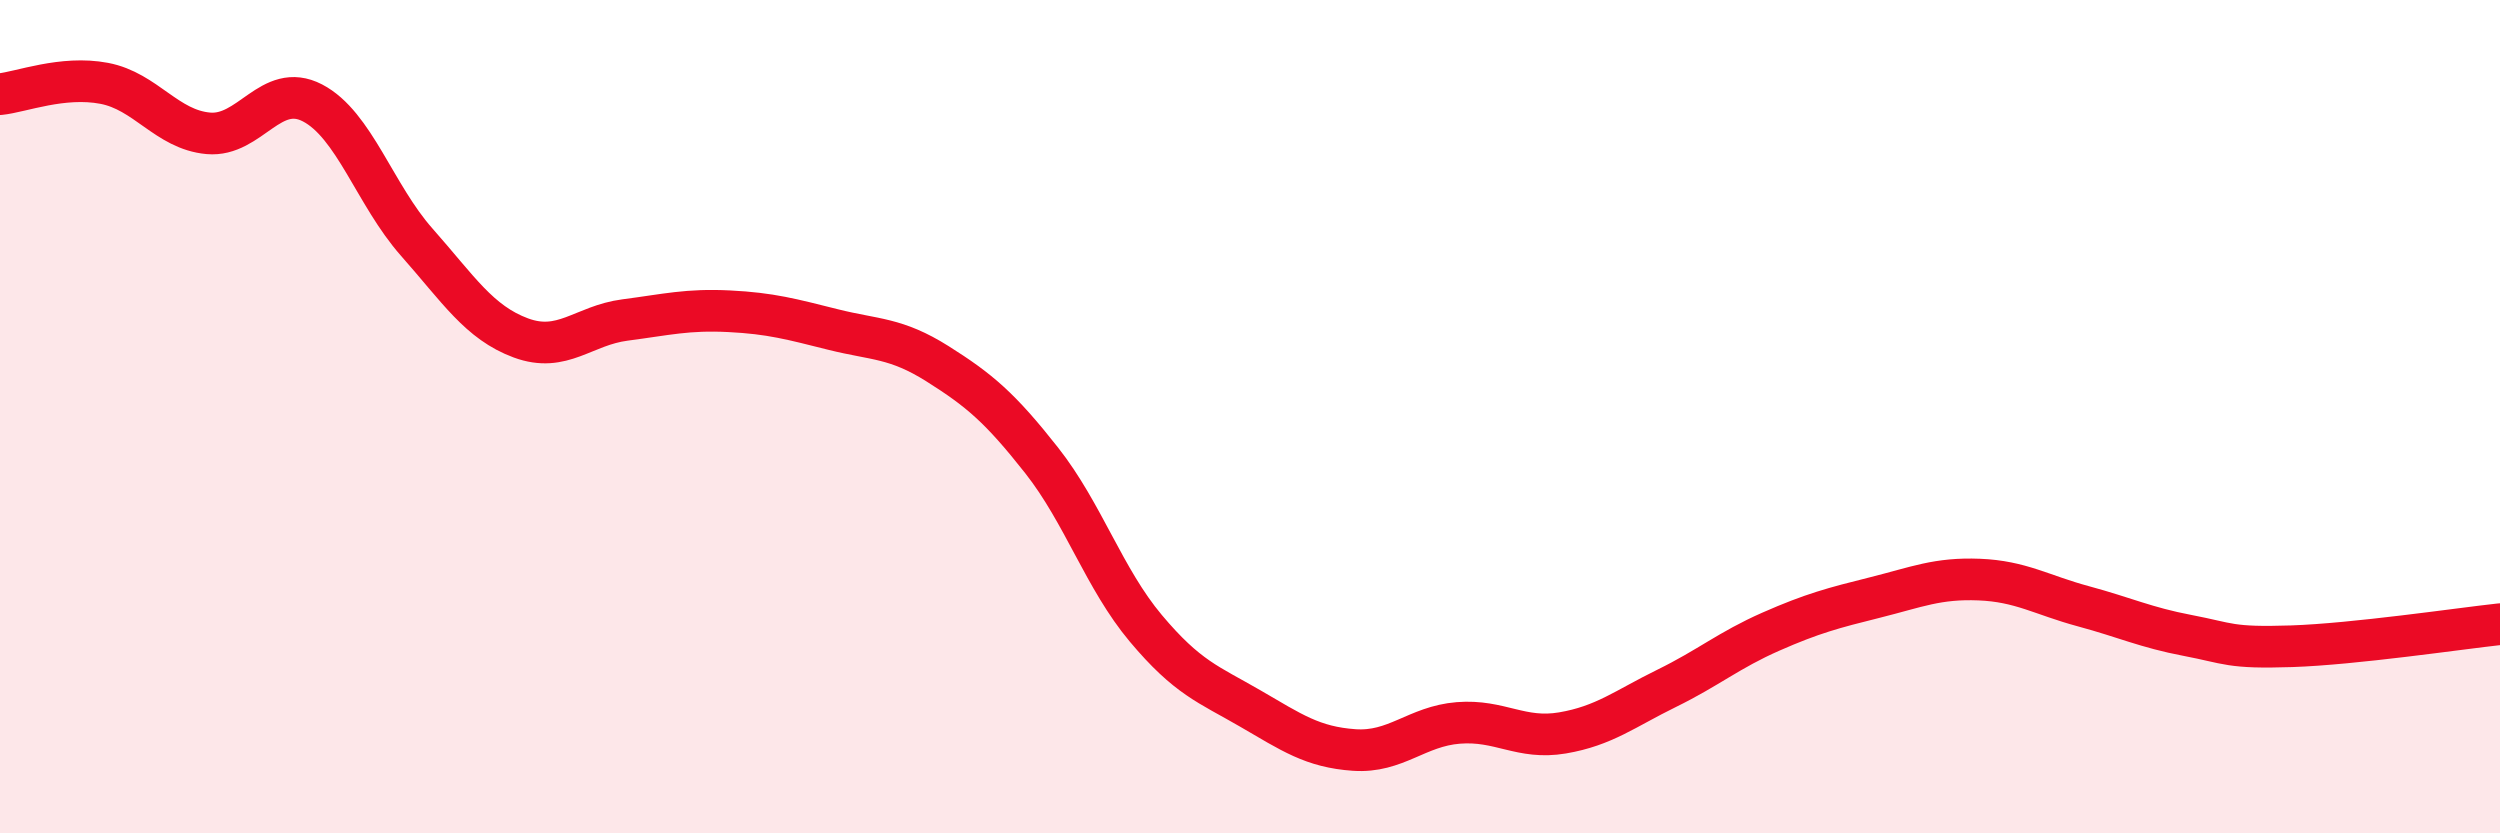 
    <svg width="60" height="20" viewBox="0 0 60 20" xmlns="http://www.w3.org/2000/svg">
      <path
        d="M 0,2.26 C 0.5,2.21 1.5,1.81 2.5,2 C 3.5,2.19 4,3.11 5,3.2 C 6,3.29 6.5,1.95 7.5,2.47 C 8.5,2.99 9,4.68 10,5.81 C 11,6.94 11.5,7.74 12.5,8.11 C 13.5,8.48 14,7.81 15,7.68 C 16,7.55 16.5,7.42 17.5,7.47 C 18.5,7.52 19,7.66 20,7.91 C 21,8.16 21.5,8.1 22.5,8.73 C 23.5,9.36 24,9.78 25,11.05 C 26,12.32 26.5,13.89 27.5,15.08 C 28.5,16.27 29,16.42 30,17 C 31,17.58 31.5,17.93 32.5,18 C 33.5,18.07 34,17.43 35,17.35 C 36,17.27 36.5,17.76 37.5,17.59 C 38.5,17.42 39,17.01 40,16.52 C 41,16.03 41.5,15.6 42.5,15.16 C 43.5,14.72 44,14.59 45,14.34 C 46,14.09 46.5,13.87 47.5,13.91 C 48.5,13.95 49,14.28 50,14.55 C 51,14.82 51.5,15.06 52.5,15.25 C 53.5,15.44 53.5,15.56 55,15.51 C 56.5,15.46 59,15.09 60,14.98L60 20L0 20Z"
        fill="#EB0A25"
        opacity="0.1"
        stroke-linecap="round"
        stroke-linejoin="round"
      />
      <path
        d="M 0,2.26 C 0.5,2.21 1.5,1.81 2.5,2 C 3.5,2.19 4,3.11 5,3.2 C 6,3.29 6.5,1.95 7.5,2.47 C 8.5,2.99 9,4.68 10,5.81 C 11,6.94 11.5,7.74 12.5,8.11 C 13.5,8.48 14,7.81 15,7.68 C 16,7.55 16.5,7.42 17.5,7.47 C 18.5,7.52 19,7.66 20,7.91 C 21,8.16 21.5,8.1 22.5,8.73 C 23.5,9.36 24,9.78 25,11.05 C 26,12.32 26.5,13.89 27.5,15.08 C 28.5,16.27 29,16.42 30,17 C 31,17.58 31.5,17.93 32.5,18 C 33.5,18.07 34,17.43 35,17.35 C 36,17.27 36.5,17.76 37.5,17.59 C 38.5,17.42 39,17.01 40,16.52 C 41,16.03 41.5,15.6 42.5,15.16 C 43.5,14.72 44,14.59 45,14.34 C 46,14.09 46.5,13.87 47.5,13.91 C 48.5,13.95 49,14.28 50,14.55 C 51,14.82 51.5,15.06 52.5,15.25 C 53.5,15.44 53.5,15.56 55,15.51 C 56.5,15.46 59,15.09 60,14.98"
        stroke="#EB0A25"
        stroke-width="1"
        fill="none"
        stroke-linecap="round"
        stroke-linejoin="round"
      />
    </svg>
  